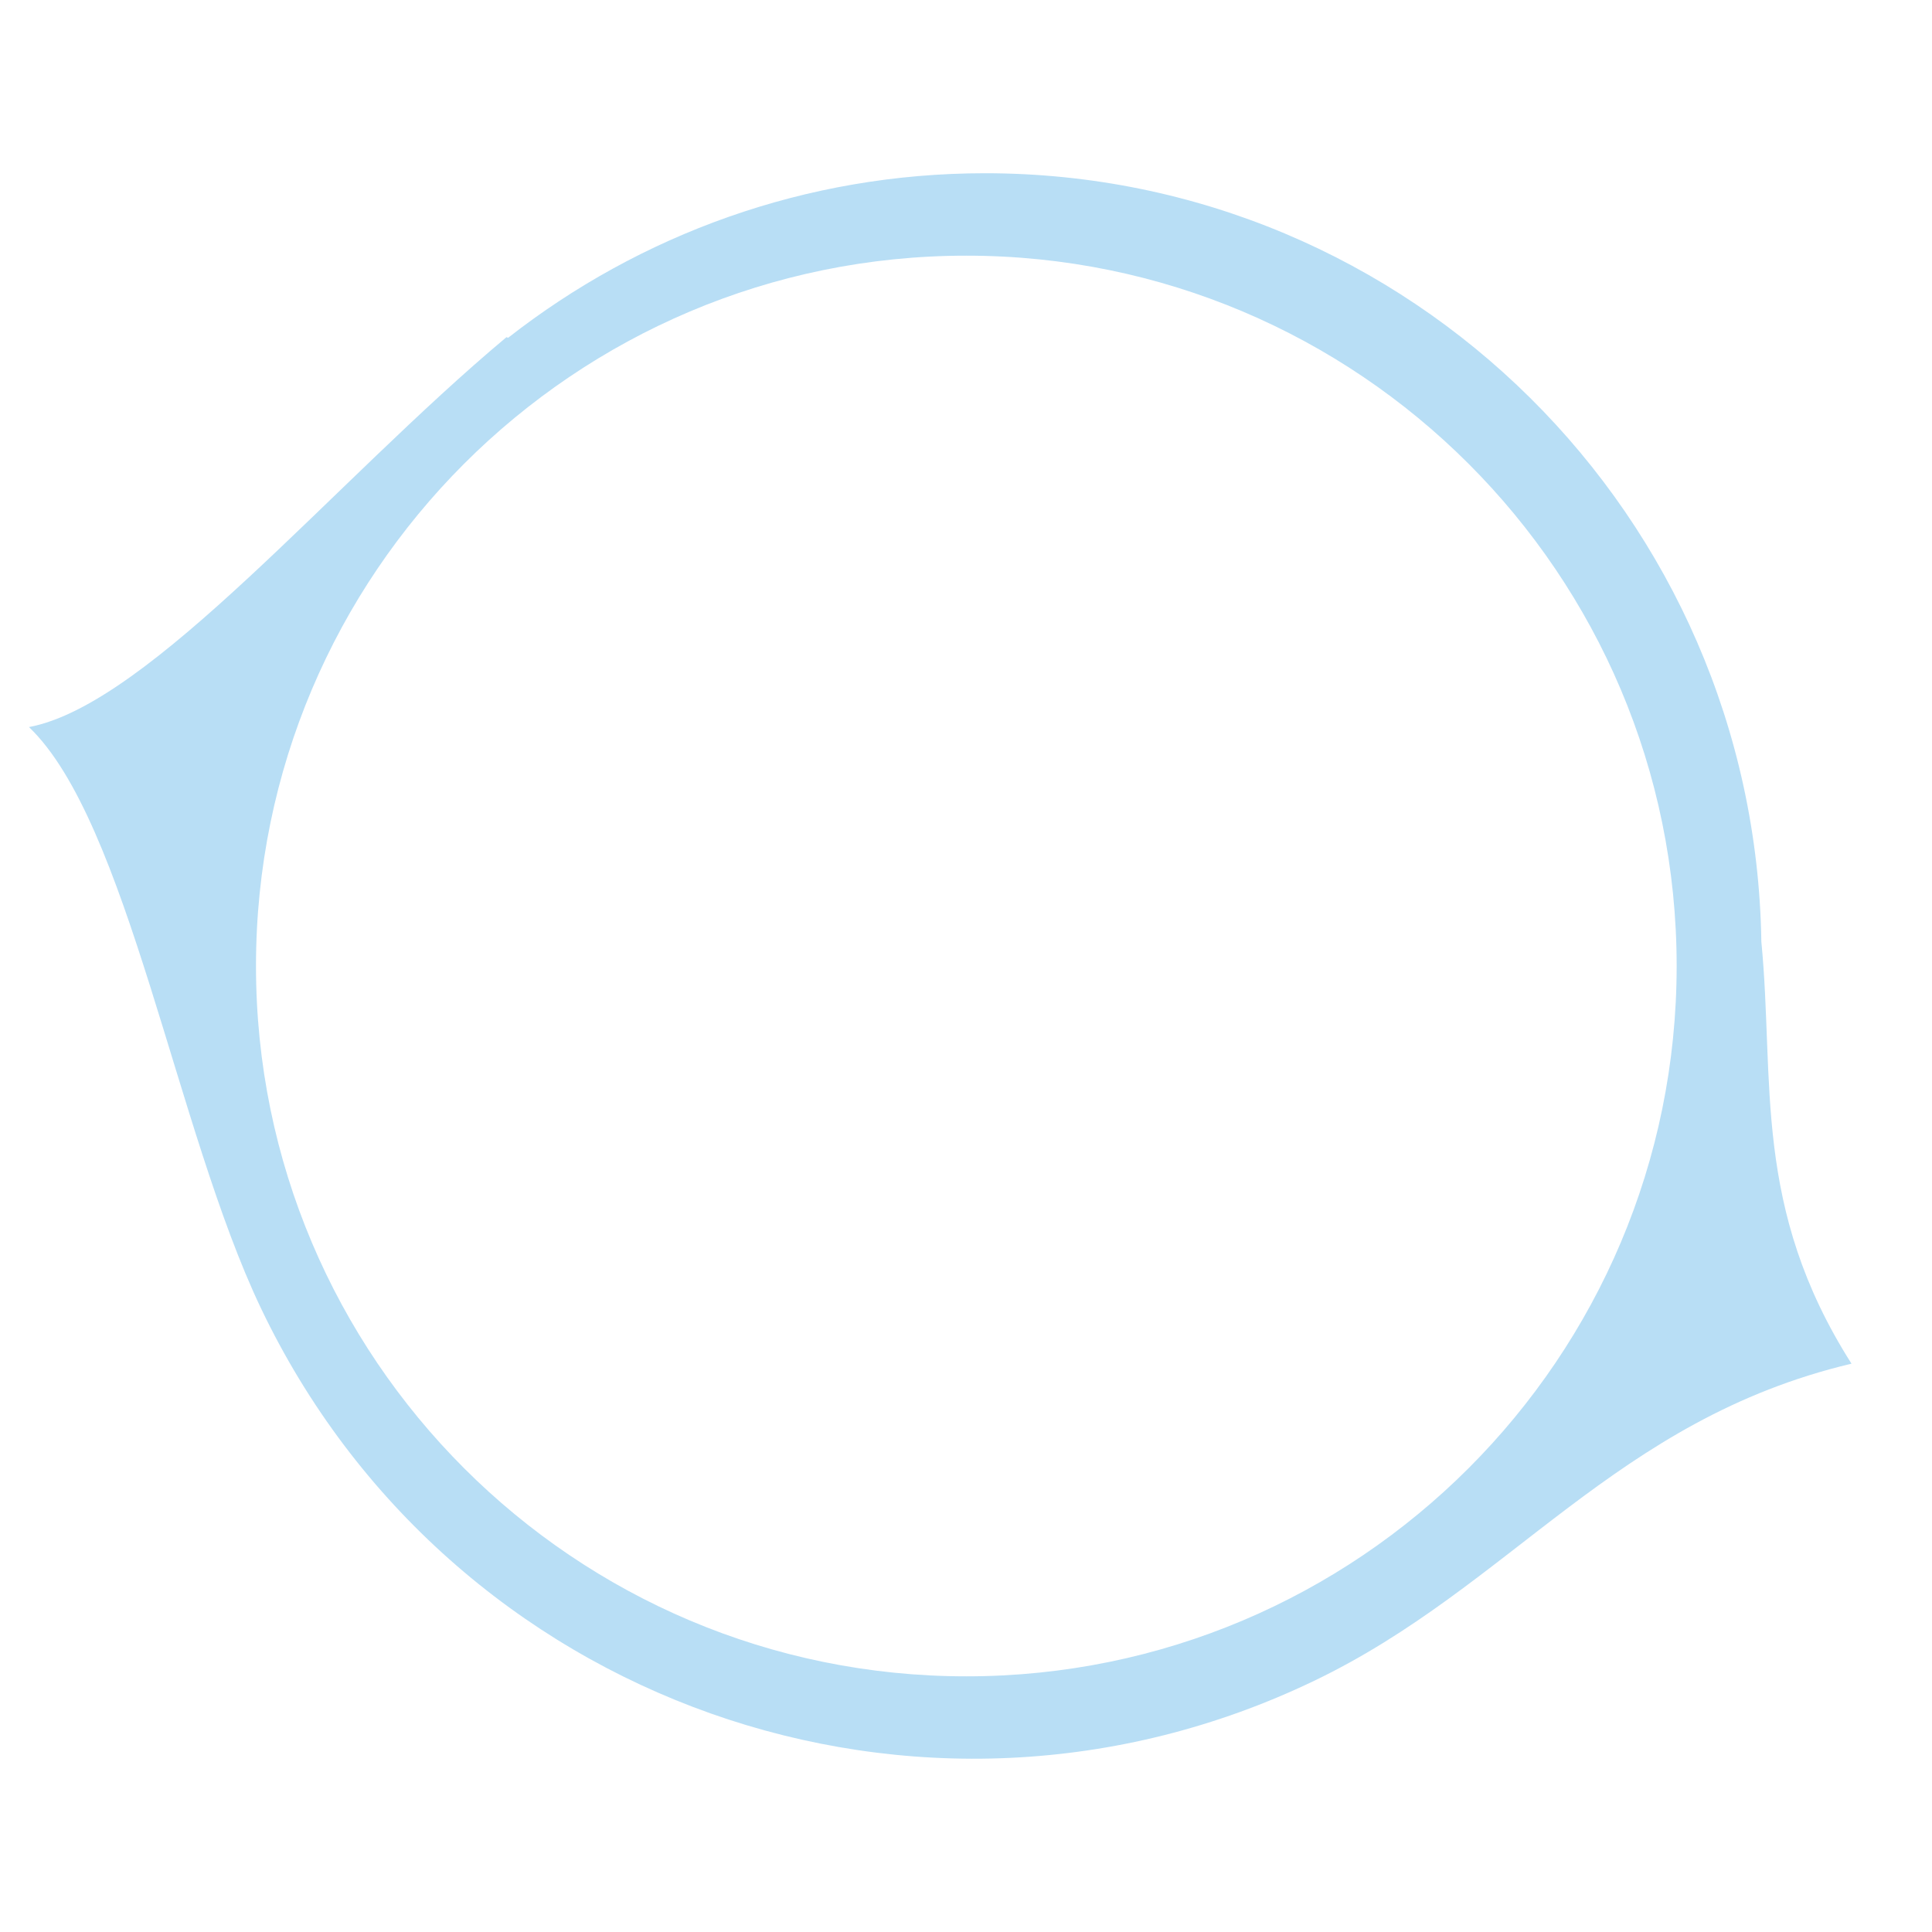 <?xml version="1.0" encoding="utf-8"?>
<!-- Generator: Adobe Illustrator 25.3.1, SVG Export Plug-In . SVG Version: 6.00 Build 0)  -->
<svg version="1.1" id="Layer_1" xmlns="http://www.w3.org/2000/svg" xmlns:xlink="http://www.w3.org/1999/xlink" x="0px" y="0px"
	 viewBox="0 0 600 600" style="enable-background:new 0 0 600 600;" xml:space="preserve">
<style type="text/css">
	.st0{fill:#B8DEF5;}
</style>
<path class="st0" d="M547,292.4L547,292.4C545,160.3,437.9,53.8,305.9,53.8c-55.8,0-107.2,19.1-148.1,51.1l-0.5-0.2
	C103.7,149.5,46.7,218.7,9,225.8c30.7,29.4,45.6,125,72,180.4C139.5,528.9,286,580.7,408.1,522c61.1-29.3,93.5-81.1,166.9-98.5
	C544.1,374.9,551.2,335.8,547,292.4z M300.1,520.6c-121.8,0-220.6-98.8-220.6-220.6S178.3,79.4,300.1,79.4
	c121.8,0,220.6,98.8,220.6,220.6S421.9,520.6,300.1,520.6z"/>
</svg>
